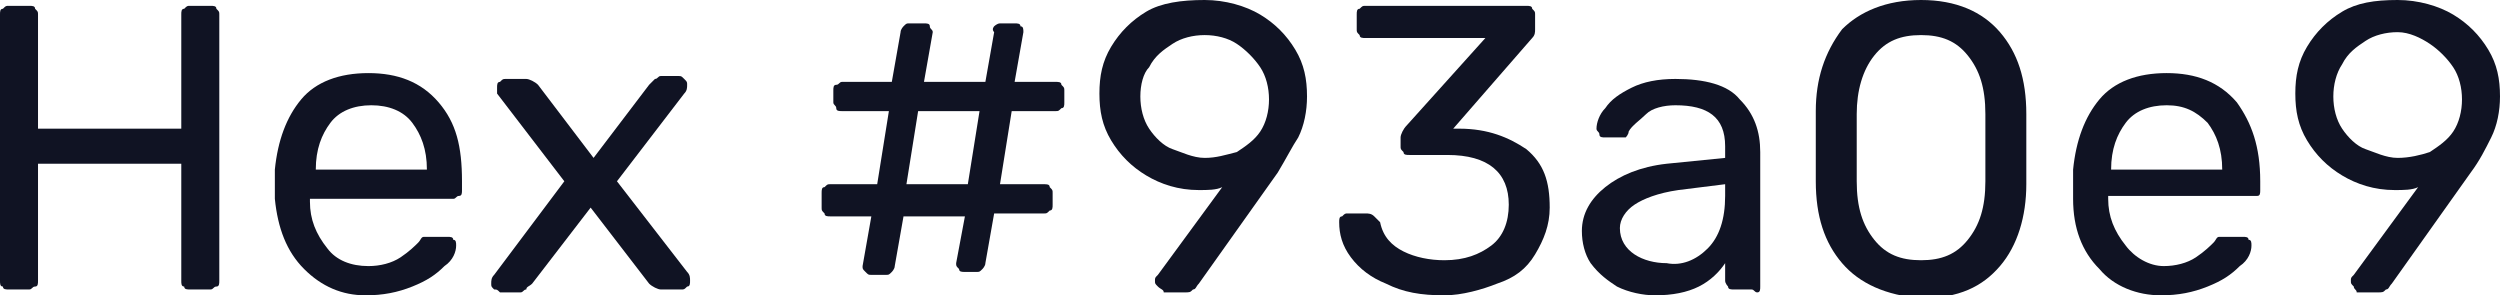 <?xml version="1.0" encoding="UTF-8"?> <!-- Generator: Adobe Illustrator 18.0.0, SVG Export Plug-In . SVG Version: 6.00 Build 0) --> <svg xmlns="http://www.w3.org/2000/svg" xmlns:xlink="http://www.w3.org/1999/xlink" id="Слой_1" x="0px" y="0px" viewBox="0 0 85.5 10.1" xml:space="preserve"> <g> <path fill="#101323" d="M0.1,9.8C0,9.8,0,9.7,0,9.6V0.5c0-0.1,0-0.2,0.1-0.2c0.1-0.1,0.1-0.1,0.2-0.1H1c0.1,0,0.2,0,0.2,0.1 c0.1,0.1,0.1,0.1,0.1,0.2v3.9h4.9V0.5c0-0.1,0-0.2,0.1-0.2c0.1-0.1,0.1-0.1,0.2-0.1h0.7c0.1,0,0.2,0,0.2,0.1 c0.1,0.1,0.1,0.1,0.1,0.2v9.1c0,0.1,0,0.2-0.1,0.2S7.3,9.9,7.2,9.9H6.5c-0.1,0-0.2,0-0.2-0.1C6.2,9.8,6.2,9.7,6.2,9.6v-4H1.3v4 c0,0.1,0,0.2-0.1,0.2S1.1,9.9,1,9.9H0.3C0.2,9.9,0.1,9.9,0.1,9.8z"></path> <path fill="#101323" d="M10.4,9.2C9.8,8.6,9.5,7.8,9.4,6.8l0-0.5l0-0.5c0.1-1,0.4-1.8,0.9-2.4s1.3-0.9,2.3-0.9c1,0,1.8,0.3,2.4,1 s0.8,1.5,0.8,2.7v0.3c0,0.1,0,0.2-0.1,0.2s-0.1,0.1-0.2,0.1h-4.9v0.1c0,0.6,0.2,1.1,0.6,1.6c0.3,0.4,0.8,0.6,1.4,0.6 c0.4,0,0.8-0.1,1.1-0.3c0.3-0.2,0.5-0.4,0.6-0.5c0.1-0.1,0.1-0.2,0.2-0.2c0,0,0.1,0,0.2,0h0.6c0.1,0,0.2,0,0.2,0.1 c0.1,0,0.1,0.1,0.1,0.2c0,0.2-0.1,0.5-0.4,0.7c-0.3,0.3-0.6,0.5-1.1,0.7s-1,0.3-1.6,0.3C11.7,10.1,11,9.8,10.4,9.2z M14.6,5.8 L14.6,5.8c0-0.7-0.2-1.2-0.5-1.6s-0.8-0.6-1.4-0.6c-0.6,0-1.1,0.2-1.4,0.6c-0.3,0.4-0.5,0.9-0.5,1.6v0H14.6z"></path> <path fill="#101323" d="M16.9,9.9c-0.1-0.1-0.1-0.1-0.1-0.2s0-0.2,0.1-0.3l2.4-3.2l-2.3-3C17,3.1,17,3,17,3c0-0.1,0-0.2,0.1-0.2 c0.1-0.1,0.1-0.1,0.2-0.1h0.7c0.1,0,0.3,0.1,0.4,0.2l1.9,2.5l1.9-2.5c0.1-0.1,0.1-0.1,0.2-0.2c0.1,0,0.1-0.1,0.2-0.1h0.6 c0.1,0,0.1,0,0.2,0.1c0.1,0.1,0.1,0.1,0.1,0.2c0,0.1,0,0.2-0.1,0.3l-2.3,3l2.4,3.1c0.1,0.1,0.1,0.2,0.1,0.3s0,0.2-0.1,0.2 c-0.1,0.1-0.1,0.1-0.2,0.1h-0.7c-0.1,0-0.3-0.1-0.4-0.2l-2-2.6l-2,2.6C18.1,9.8,18,9.8,18,9.9c-0.1,0-0.1,0.1-0.2,0.1h-0.7 C17,9.9,17,9.9,16.9,9.9z"></path> <path fill="#101323" d="M29.6,9.3c-0.1-0.1-0.1-0.1-0.1-0.2l0.3-1.7h-1.4c-0.1,0-0.2,0-0.2-0.1c-0.1-0.1-0.1-0.1-0.1-0.2V6.6 c0-0.1,0-0.2,0.1-0.2c0.1-0.1,0.1-0.1,0.2-0.1h1.6l0.4-2.5h-1.6c-0.1,0-0.2,0-0.2-0.1s-0.1-0.1-0.1-0.2V3.1c0-0.1,0-0.2,0.1-0.2 s0.1-0.1,0.2-0.1h1.7l0.3-1.7c0-0.1,0.1-0.2,0.1-0.2c0.1-0.1,0.1-0.1,0.2-0.1h0.5c0.1,0,0.2,0,0.2,0.1s0.1,0.1,0.1,0.2l-0.3,1.7 h2.1l0.3-1.7C33.9,1,34,0.9,34,0.9s0.1-0.1,0.2-0.1h0.5c0.1,0,0.2,0,0.2,0.1C35,0.9,35,1,35,1.1l-0.3,1.7h1.4c0.1,0,0.2,0,0.2,0.1 c0.1,0.1,0.1,0.1,0.1,0.2v0.4c0,0.1,0,0.2-0.1,0.2c-0.1,0.1-0.1,0.1-0.2,0.1h-1.5l-0.4,2.5h1.5c0.1,0,0.2,0,0.2,0.1 c0.1,0.1,0.1,0.1,0.1,0.2v0.4c0,0.1,0,0.2-0.1,0.2c-0.1,0.1-0.1,0.1-0.2,0.1H34l-0.3,1.7c0,0.1-0.1,0.2-0.1,0.2 c-0.1,0.1-0.1,0.1-0.2,0.1H33c-0.1,0-0.2,0-0.2-0.1c-0.1-0.1-0.1-0.1-0.1-0.2L33,7.4h-2.1l-0.3,1.7c0,0.1-0.1,0.2-0.1,0.2 c-0.1,0.1-0.1,0.1-0.2,0.1h-0.5C29.7,9.4,29.7,9.4,29.6,9.3z M31,6.3h2.1l0.4-2.5h-2.1L31,6.3z"></path> <path fill="#101323" d="M39.6,9.8c-0.1-0.1-0.1-0.1-0.1-0.2c0-0.1,0-0.1,0.1-0.2l2.2-3c-0.2,0.1-0.5,0.1-0.8,0.1 c-0.7,0-1.3-0.2-1.8-0.5c-0.5-0.3-0.9-0.7-1.2-1.2c-0.3-0.5-0.4-1-0.4-1.6c0-0.6,0.1-1.1,0.4-1.6s0.7-0.9,1.2-1.2S40.4,0,41.2,0 c0.7,0,1.4,0.2,1.9,0.5c0.5,0.3,0.9,0.7,1.2,1.2c0.3,0.5,0.4,1,0.4,1.6c0,0.5-0.1,1-0.3,1.4C44.2,5,44,5.4,43.7,5.9L41,9.7 c-0.1,0.1-0.1,0.2-0.2,0.2c-0.1,0.1-0.1,0.1-0.3,0.1h-0.7C39.8,9.9,39.7,9.9,39.6,9.8z M42.3,5.2c0.3-0.2,0.6-0.4,0.8-0.7 c0.2-0.3,0.3-0.7,0.3-1.1c0-0.4-0.1-0.8-0.3-1.1s-0.5-0.6-0.8-0.8s-0.7-0.3-1.1-0.3c-0.4,0-0.8,0.1-1.1,0.3s-0.6,0.4-0.8,0.8 C39.1,2.5,39,2.9,39,3.3c0,0.4,0.1,0.8,0.3,1.1c0.2,0.3,0.5,0.6,0.8,0.7s0.7,0.3,1.1,0.3S41.9,5.3,42.3,5.2z"></path> <path fill="#101323" d="M47.4,9.7c-0.5-0.2-0.9-0.5-1.2-0.9S45.8,8,45.8,7.6c0-0.1,0-0.2,0.1-0.2c0.1-0.1,0.1-0.1,0.2-0.1h0.6 c0.1,0,0.2,0,0.3,0.1s0.1,0.1,0.2,0.2c0.1,0.5,0.4,0.8,0.8,1c0.4,0.2,0.9,0.3,1.4,0.3c0.7,0,1.2-0.2,1.6-0.5 c0.4-0.3,0.6-0.8,0.6-1.4c0-1.1-0.7-1.7-2.1-1.7h-1.3c-0.1,0-0.2,0-0.2-0.1c-0.1-0.1-0.1-0.1-0.1-0.2V4.7c0-0.1,0.1-0.3,0.2-0.4 l2.7-3h-4.1c-0.1,0-0.2,0-0.2-0.1c-0.1-0.1-0.1-0.1-0.1-0.2V0.5c0-0.1,0-0.2,0.1-0.2c0.1-0.1,0.1-0.1,0.2-0.1h5.5 c0.1,0,0.2,0,0.2,0.1c0.1,0.1,0.1,0.1,0.1,0.2v0.5c0,0.1,0,0.2-0.1,0.3l-2.7,3.1h0.2c1,0,1.7,0.3,2.3,0.7c0.6,0.5,0.8,1.1,0.8,2 c0,0.6-0.2,1.1-0.5,1.6s-0.7,0.8-1.3,1c-0.5,0.2-1.2,0.4-1.8,0.4C48.6,10.1,48,10,47.4,9.7z"></path> <path fill="#101323" d="M55.3,9.8C55,9.6,54.7,9.4,54.4,9c-0.2-0.3-0.3-0.7-0.3-1.1c0-0.6,0.3-1.1,0.8-1.5c0.5-0.4,1.2-0.7,2.1-0.8 L59,5.4V5c0-1-0.6-1.4-1.7-1.4c-0.4,0-0.8,0.1-1,0.3s-0.5,0.4-0.6,0.6c0,0.1-0.1,0.2-0.1,0.2s-0.1,0-0.2,0h-0.5 c-0.1,0-0.2,0-0.2-0.1s-0.1-0.1-0.1-0.2c0-0.2,0.1-0.5,0.3-0.7c0.2-0.3,0.5-0.5,0.9-0.7s0.9-0.3,1.5-0.3c1,0,1.8,0.2,2.2,0.7 c0.5,0.5,0.7,1.1,0.7,1.8v4.6c0,0.1,0,0.2-0.1,0.2S60,9.9,59.9,9.9h-0.6c-0.1,0-0.2,0-0.2-0.1C59.1,9.8,59,9.7,59,9.6V9 c-0.2,0.3-0.5,0.6-0.9,0.8c-0.4,0.2-0.9,0.3-1.5,0.3C56.2,10.1,55.7,10,55.3,9.8z M58.4,8.5c0.4-0.4,0.6-1,0.6-1.8V6.3l-1.6,0.2 c-0.7,0.1-1.2,0.3-1.5,0.5c-0.3,0.2-0.5,0.5-0.5,0.8c0,0.4,0.2,0.7,0.5,0.9c0.3,0.2,0.7,0.3,1.1,0.3C57.5,9.1,58,8.9,58.4,8.5z"></path> <path fill="#101323" d="M63,9c-0.6-0.7-0.9-1.6-0.9-2.8l0-1.2l0-1.2c0-1.1,0.3-2,0.9-2.8C63.6,0.4,64.5,0,65.7,0 c1.2,0,2.1,0.4,2.7,1.1c0.6,0.7,0.9,1.6,0.9,2.8c0,0.3,0,0.7,0,1.2c0,0.6,0,1,0,1.2c0,1.1-0.3,2.1-0.9,2.8 c-0.6,0.7-1.4,1.1-2.7,1.1C64.5,10.1,63.6,9.7,63,9z M67.3,8.2c0.4-0.5,0.6-1.1,0.6-2c0-0.3,0-0.7,0-1.2c0-0.5,0-0.9,0-1.1 c0-0.9-0.2-1.5-0.6-2c-0.4-0.5-0.9-0.7-1.6-0.7c-0.7,0-1.2,0.2-1.6,0.7c-0.4,0.5-0.6,1.2-0.6,2l0,1.1l0,1.2c0,0.9,0.2,1.5,0.6,2 c0.4,0.5,0.9,0.7,1.6,0.7C66.4,8.9,66.9,8.7,67.3,8.2z"></path> <path fill="#101323" d="M71.8,9.2c-0.6-0.6-0.9-1.4-0.9-2.4l0-0.5l0-0.5c0.1-1,0.4-1.8,0.9-2.4s1.3-0.9,2.3-0.9c1,0,1.8,0.3,2.4,1 C77,4.2,77.3,5,77.3,6.2v0.3c0,0.1,0,0.2-0.1,0.2C77.1,6.7,77,6.7,77,6.7h-4.9v0.1c0,0.6,0.2,1.1,0.6,1.6C73,8.8,73.5,9.1,74,9.1 c0.4,0,0.8-0.1,1.1-0.3c0.3-0.2,0.5-0.4,0.6-0.5c0.1-0.1,0.1-0.2,0.2-0.2s0.1,0,0.2,0h0.6c0.1,0,0.2,0,0.2,0.1 c0.1,0,0.1,0.1,0.1,0.2c0,0.2-0.1,0.5-0.4,0.7c-0.3,0.3-0.6,0.5-1.1,0.7s-1,0.3-1.6,0.3C73.1,10.1,72.3,9.8,71.8,9.2z M76,5.8 L76,5.8c0-0.7-0.2-1.2-0.5-1.6c-0.4-0.4-0.8-0.6-1.4-0.6c-0.6,0-1.1,0.2-1.4,0.6c-0.3,0.4-0.5,0.9-0.5,1.6v0H76z"></path> <path fill="#101323" d="M80.5,9.8c-0.1-0.1-0.1-0.1-0.1-0.2c0-0.1,0-0.1,0.1-0.2l2.2-3c-0.2,0.1-0.5,0.1-0.8,0.1 c-0.7,0-1.3-0.2-1.8-0.5c-0.5-0.3-0.9-0.7-1.2-1.2c-0.3-0.5-0.4-1-0.4-1.6c0-0.6,0.1-1.1,0.4-1.6s0.7-0.9,1.2-1.2S81.2,0,82,0 c0.7,0,1.4,0.2,1.9,0.5c0.5,0.3,0.9,0.7,1.2,1.2c0.3,0.5,0.4,1,0.4,1.6c0,0.5-0.1,1-0.3,1.4c-0.2,0.4-0.4,0.8-0.7,1.2l-2.7,3.8 c-0.1,0.1-0.1,0.2-0.2,0.2c-0.1,0.1-0.1,0.1-0.3,0.1h-0.7C80.6,9.9,80.5,9.9,80.5,9.8z M83.1,5.2c0.3-0.2,0.6-0.4,0.8-0.7 c0.2-0.3,0.3-0.7,0.3-1.1c0-0.4-0.1-0.8-0.3-1.1s-0.5-0.6-0.8-0.8S82.4,1.1,82,1.1c-0.4,0-0.8,0.1-1.1,0.3s-0.6,0.4-0.8,0.8 c-0.2,0.3-0.3,0.7-0.3,1.1c0,0.4,0.1,0.8,0.3,1.1c0.2,0.3,0.5,0.6,0.8,0.7s0.7,0.3,1.1,0.3S82.8,5.3,83.1,5.2z"></path> </g> </svg> 